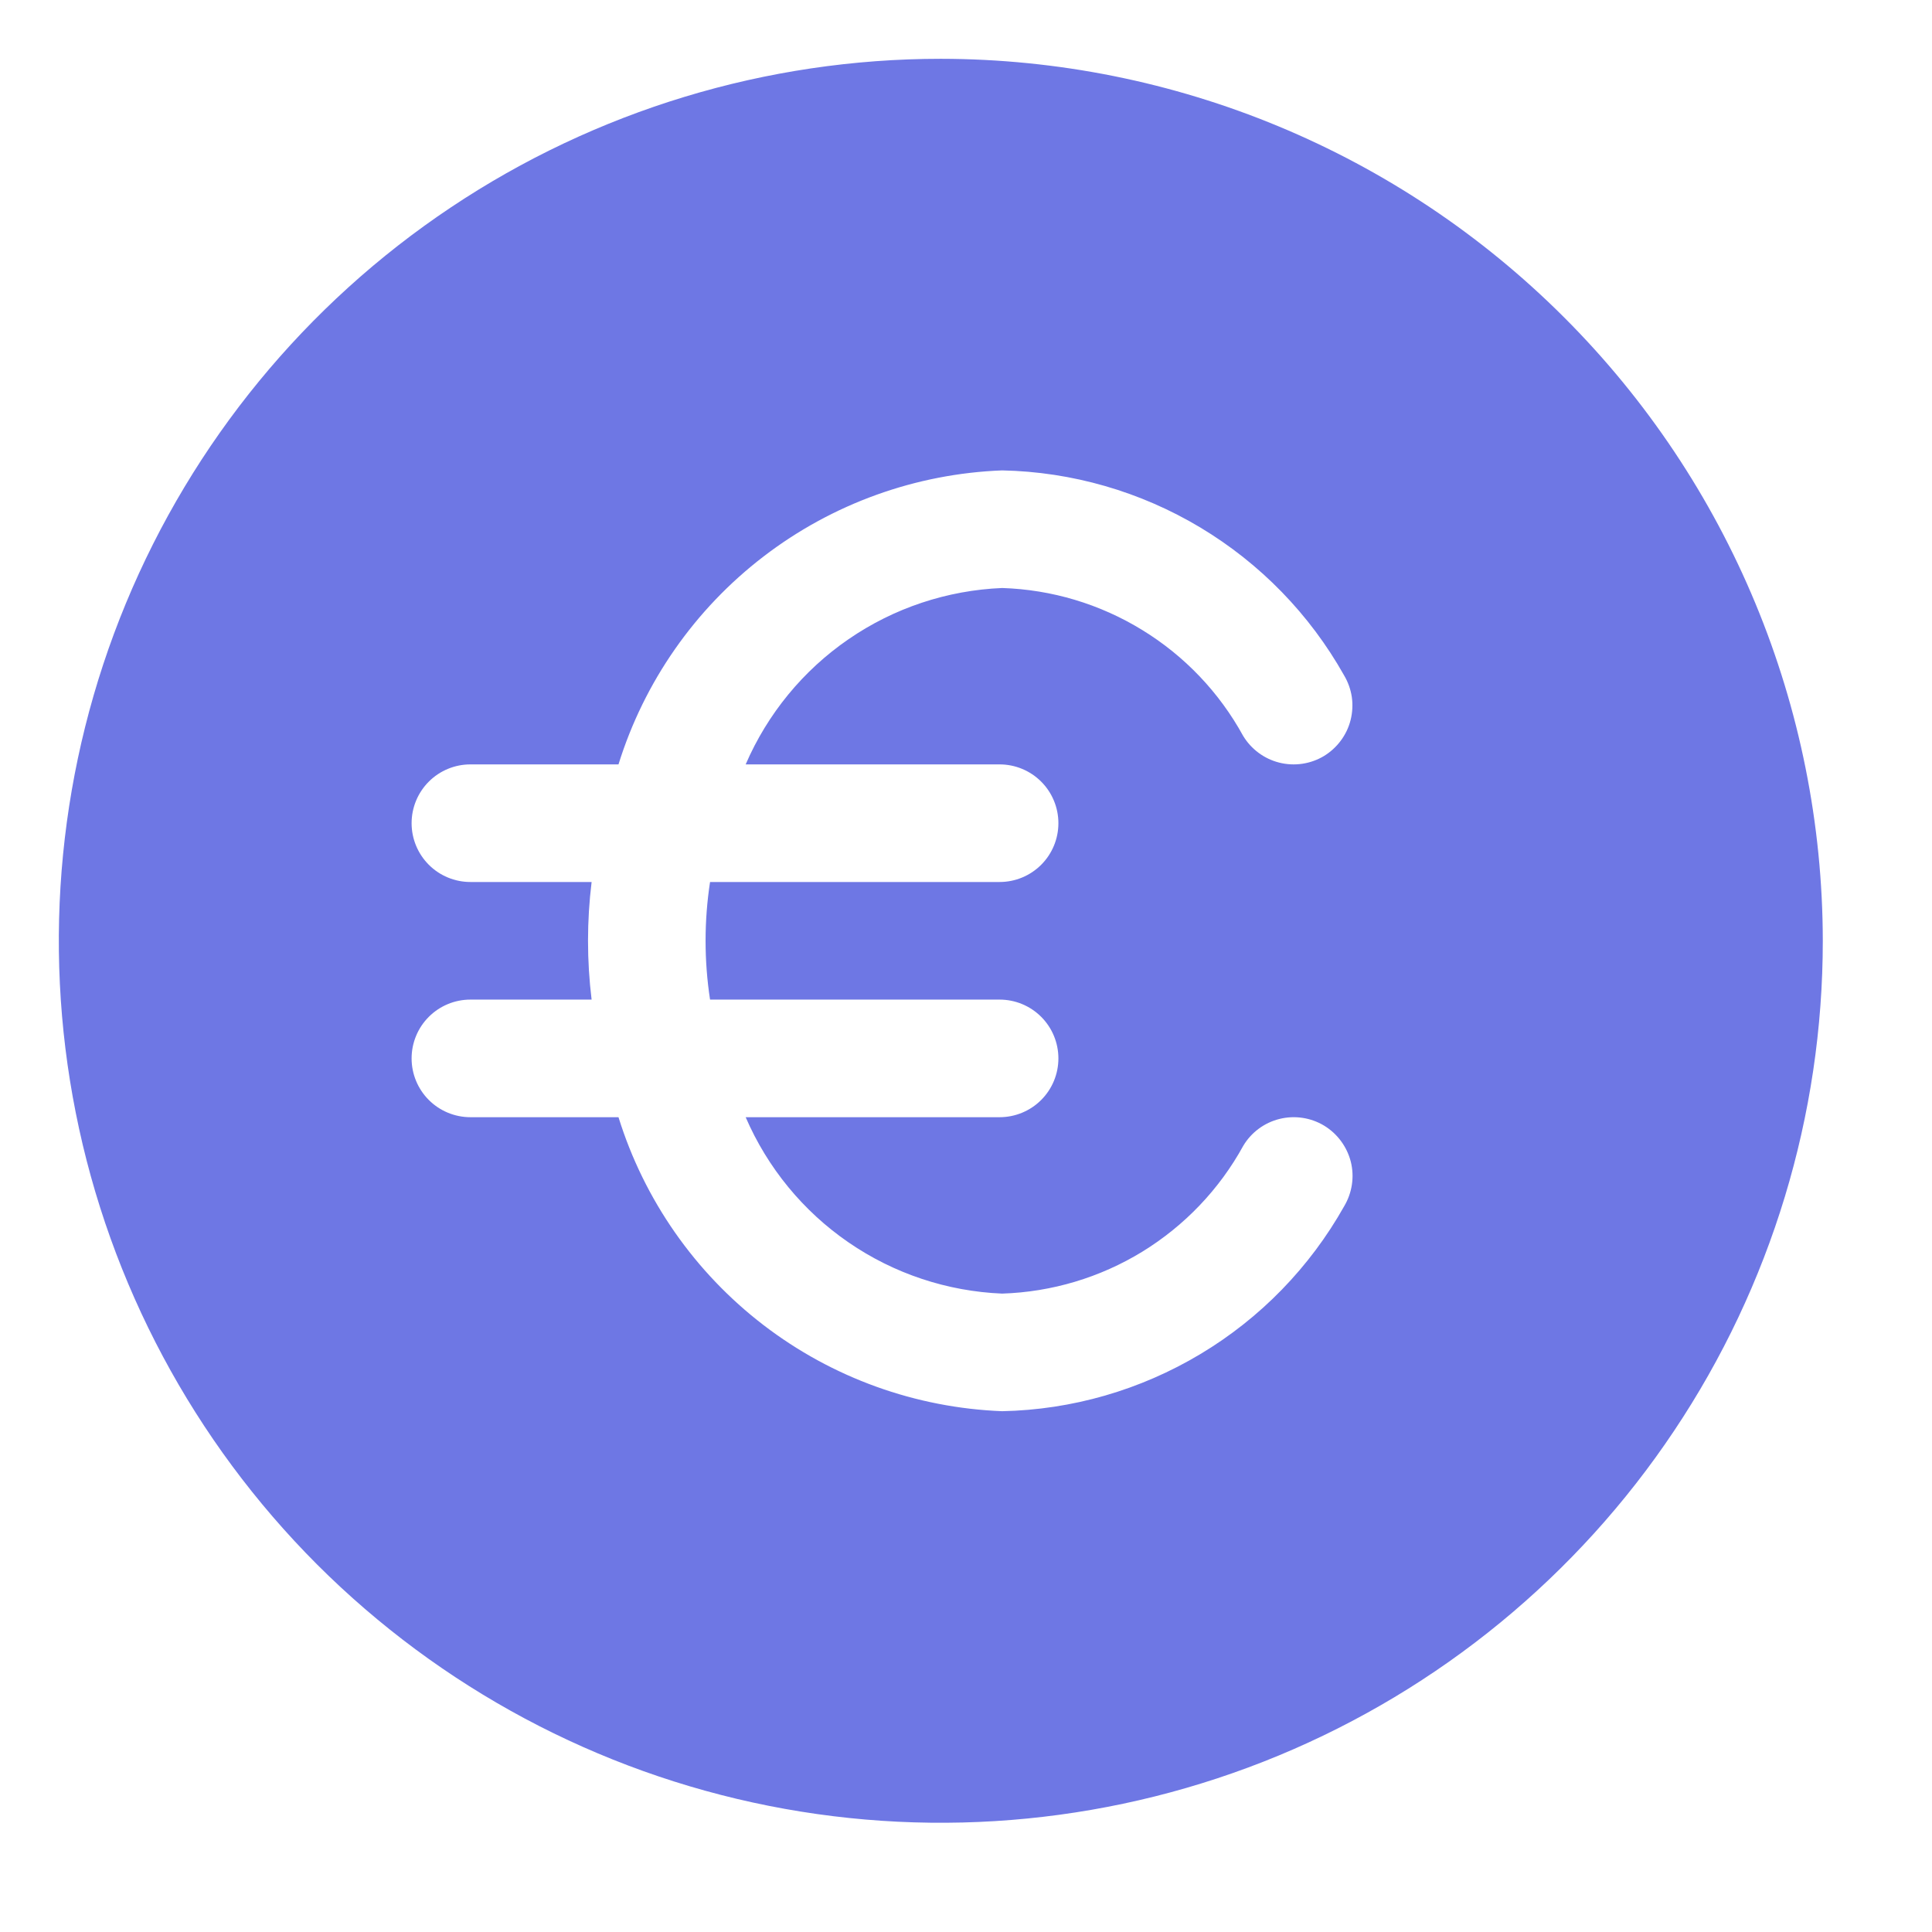 <svg width="23" height="23" viewBox="0 0 23 23" fill="none" xmlns="http://www.w3.org/2000/svg"><path d="M11.2 0.7C9.123 0.7 7.093 1.316 5.366 2.47C3.64 3.623 2.294 5.263 1.499 7.182C0.705 9.1 0.497 11.212 0.902 13.248C1.307 15.285 2.307 17.156 3.775 18.625C5.244 20.093 7.115 21.093 9.152 21.498C11.188 21.903 13.3 21.695 15.218 20.901C17.137 20.106 18.777 18.76 19.93 17.033C21.084 15.307 21.7 13.277 21.7 11.2C21.697 8.416 20.59 5.747 18.621 3.779C16.653 1.81 13.984 0.703 11.2 0.7ZM11.9 9.1C12.086 9.1 12.264 9.174 12.395 9.305C12.526 9.436 12.6 9.614 12.6 9.8C12.6 9.986 12.526 10.164 12.395 10.295C12.264 10.426 12.086 10.5 11.9 10.5H8.453C8.382 10.964 8.382 11.436 8.453 11.9H11.9C12.086 11.9 12.264 11.974 12.395 12.105C12.526 12.236 12.6 12.414 12.6 12.6C12.6 12.786 12.526 12.964 12.395 13.095C12.264 13.226 12.086 13.3 11.9 13.3H8.877C9.137 13.902 9.561 14.419 10.101 14.79C10.641 15.162 11.276 15.373 11.931 15.4C12.521 15.381 13.096 15.209 13.599 14.901C14.102 14.592 14.517 14.158 14.801 13.64C14.896 13.481 15.051 13.366 15.231 13.321C15.411 13.276 15.602 13.304 15.761 13.399C15.92 13.495 16.035 13.65 16.081 13.83C16.126 14.01 16.097 14.2 16.002 14.36C15.594 15.086 15.004 15.693 14.29 16.12C13.576 16.548 12.763 16.783 11.931 16.8C10.901 16.76 9.909 16.403 9.091 15.776C8.273 15.149 7.669 14.284 7.363 13.3H5.6C5.414 13.3 5.236 13.226 5.105 13.095C4.974 12.964 4.9 12.786 4.9 12.6C4.9 12.414 4.974 12.236 5.105 12.105C5.236 11.974 5.414 11.9 5.6 11.9H7.043C6.986 11.435 6.986 10.965 7.043 10.5H5.6C5.414 10.5 5.236 10.426 5.105 10.295C4.974 10.164 4.9 9.986 4.9 9.8C4.9 9.614 4.974 9.436 5.105 9.305C5.236 9.174 5.414 9.1 5.6 9.1H7.363C7.669 8.116 8.273 7.251 9.091 6.624C9.909 5.997 10.901 5.639 11.931 5.6C12.763 5.617 13.576 5.852 14.29 6.28C15.003 6.708 15.593 7.314 16.001 8.04C16.048 8.119 16.079 8.206 16.093 8.297C16.106 8.388 16.101 8.481 16.079 8.57C16.057 8.659 16.017 8.743 15.962 8.817C15.907 8.891 15.839 8.953 15.76 9.001C15.601 9.096 15.41 9.124 15.23 9.079C15.05 9.034 14.895 8.919 14.799 8.76C14.515 8.242 14.101 7.808 13.598 7.5C13.095 7.191 12.521 7.019 11.931 7C11.276 7.027 10.641 7.238 10.101 7.61C9.561 7.981 9.137 8.498 8.877 9.1H11.9Z" fill="#6E77E4"/></svg>